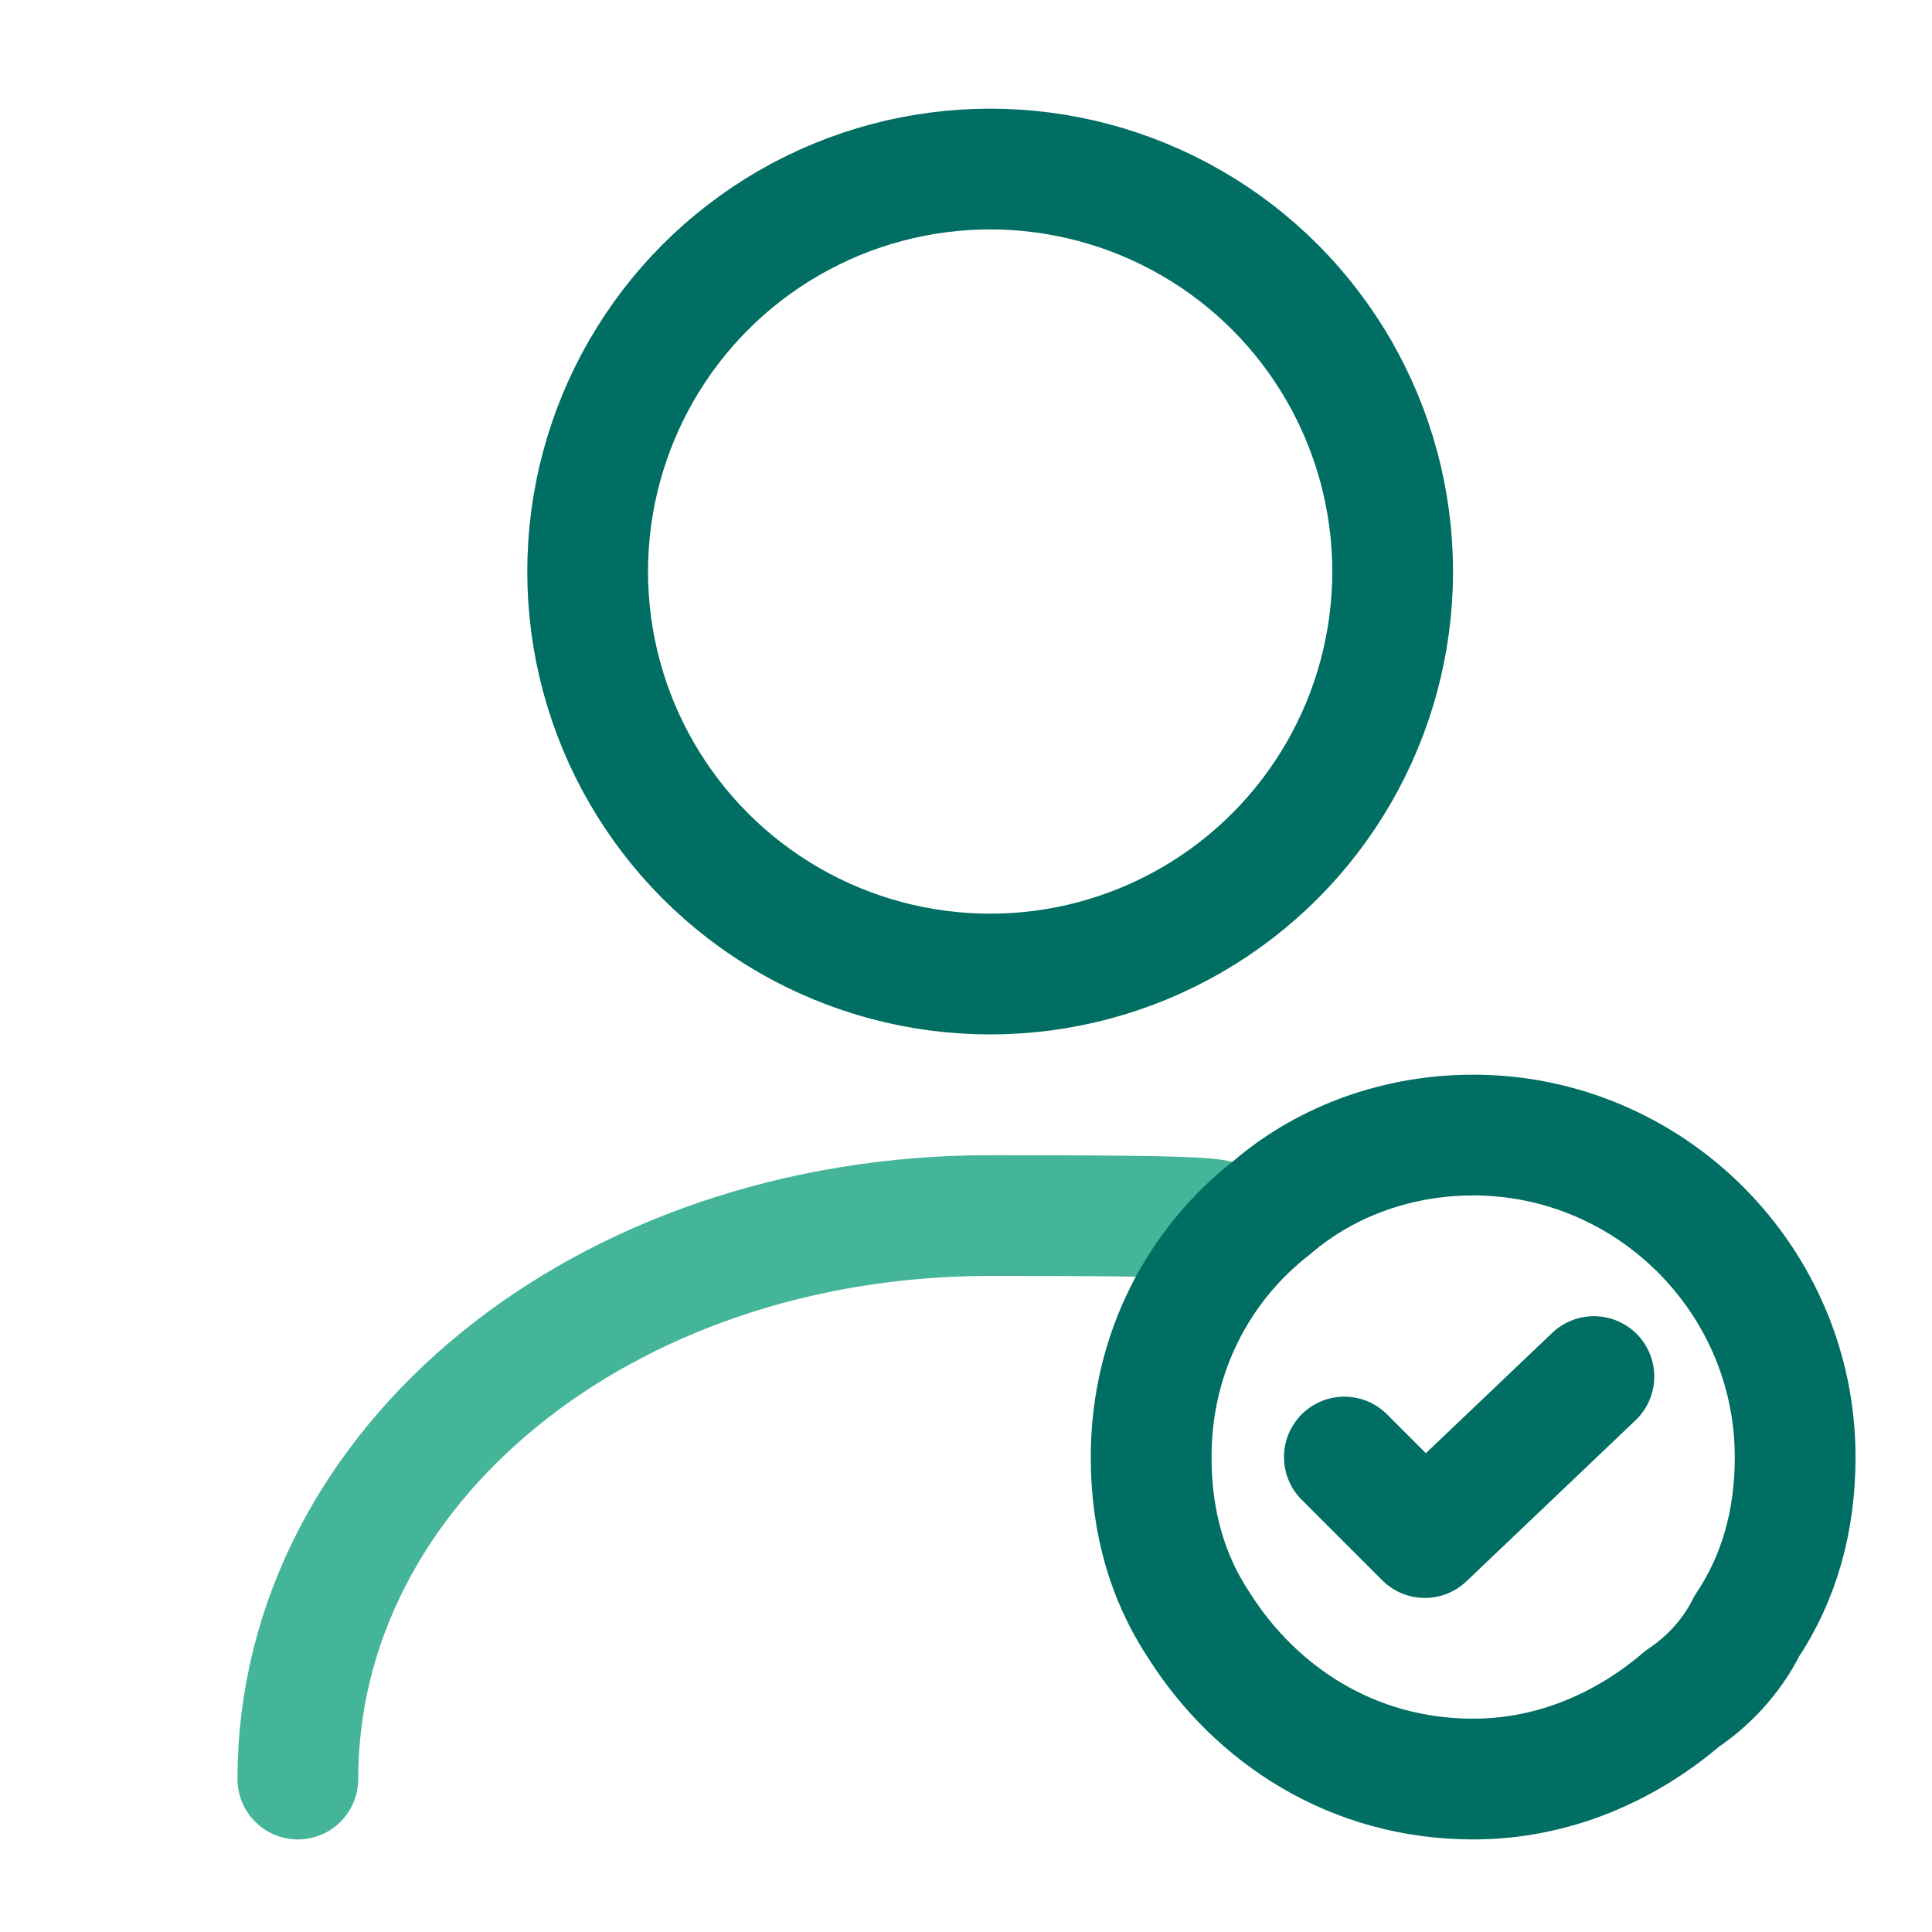 <?xml version="1.0" encoding="UTF-8"?>
<svg id="Layer_1" data-name="Layer 1" xmlns="http://www.w3.org/2000/svg" version="1.1" viewBox="0 0 24 24">
  <defs>
    <style>
      .cls-1 {
        opacity: 0;
        stroke-miterlimit: 10;
      }

      .cls-1, .cls-2 {
        stroke: #006e62;
      }

      .cls-1, .cls-2, .cls-3 {
        fill: none;
      }

      .cls-2, .cls-3 {
        stroke-linecap: round;
        stroke-linejoin: round;
        stroke-width: 1.5px;
      }

      .cls-3 {
        stroke: #45b59a;
      }
    </style>
  </defs>
  <circle class="cls-2" cx="12.3" cy="7.1" r="5"/>
  <path class="cls-3" d="M3.7,22.1c0-3.9,3.8-7,8.6-7s1.9.1,2.8.4"/>
  <g>
    <path class="cls-2" d="M22.3,18.1c0,.8-.2,1.5-.6,2.1-.2.4-.5.7-.8.9-.7.6-1.6,1-2.6,1-1.5,0-2.7-.8-3.4-1.9-.4-.6-.6-1.3-.6-2.1,0-1.3.6-2.4,1.5-3.1.7-.6,1.6-.9,2.5-.9,2.2,0,4,1.8,4,4Z"/>
    <path class="cls-2" d="M16.7,18.1l1,1,2.1-2"/>
  </g>
  <rect class="cls-1" x=".3" y="0" width="24" height="24"/>
</svg>